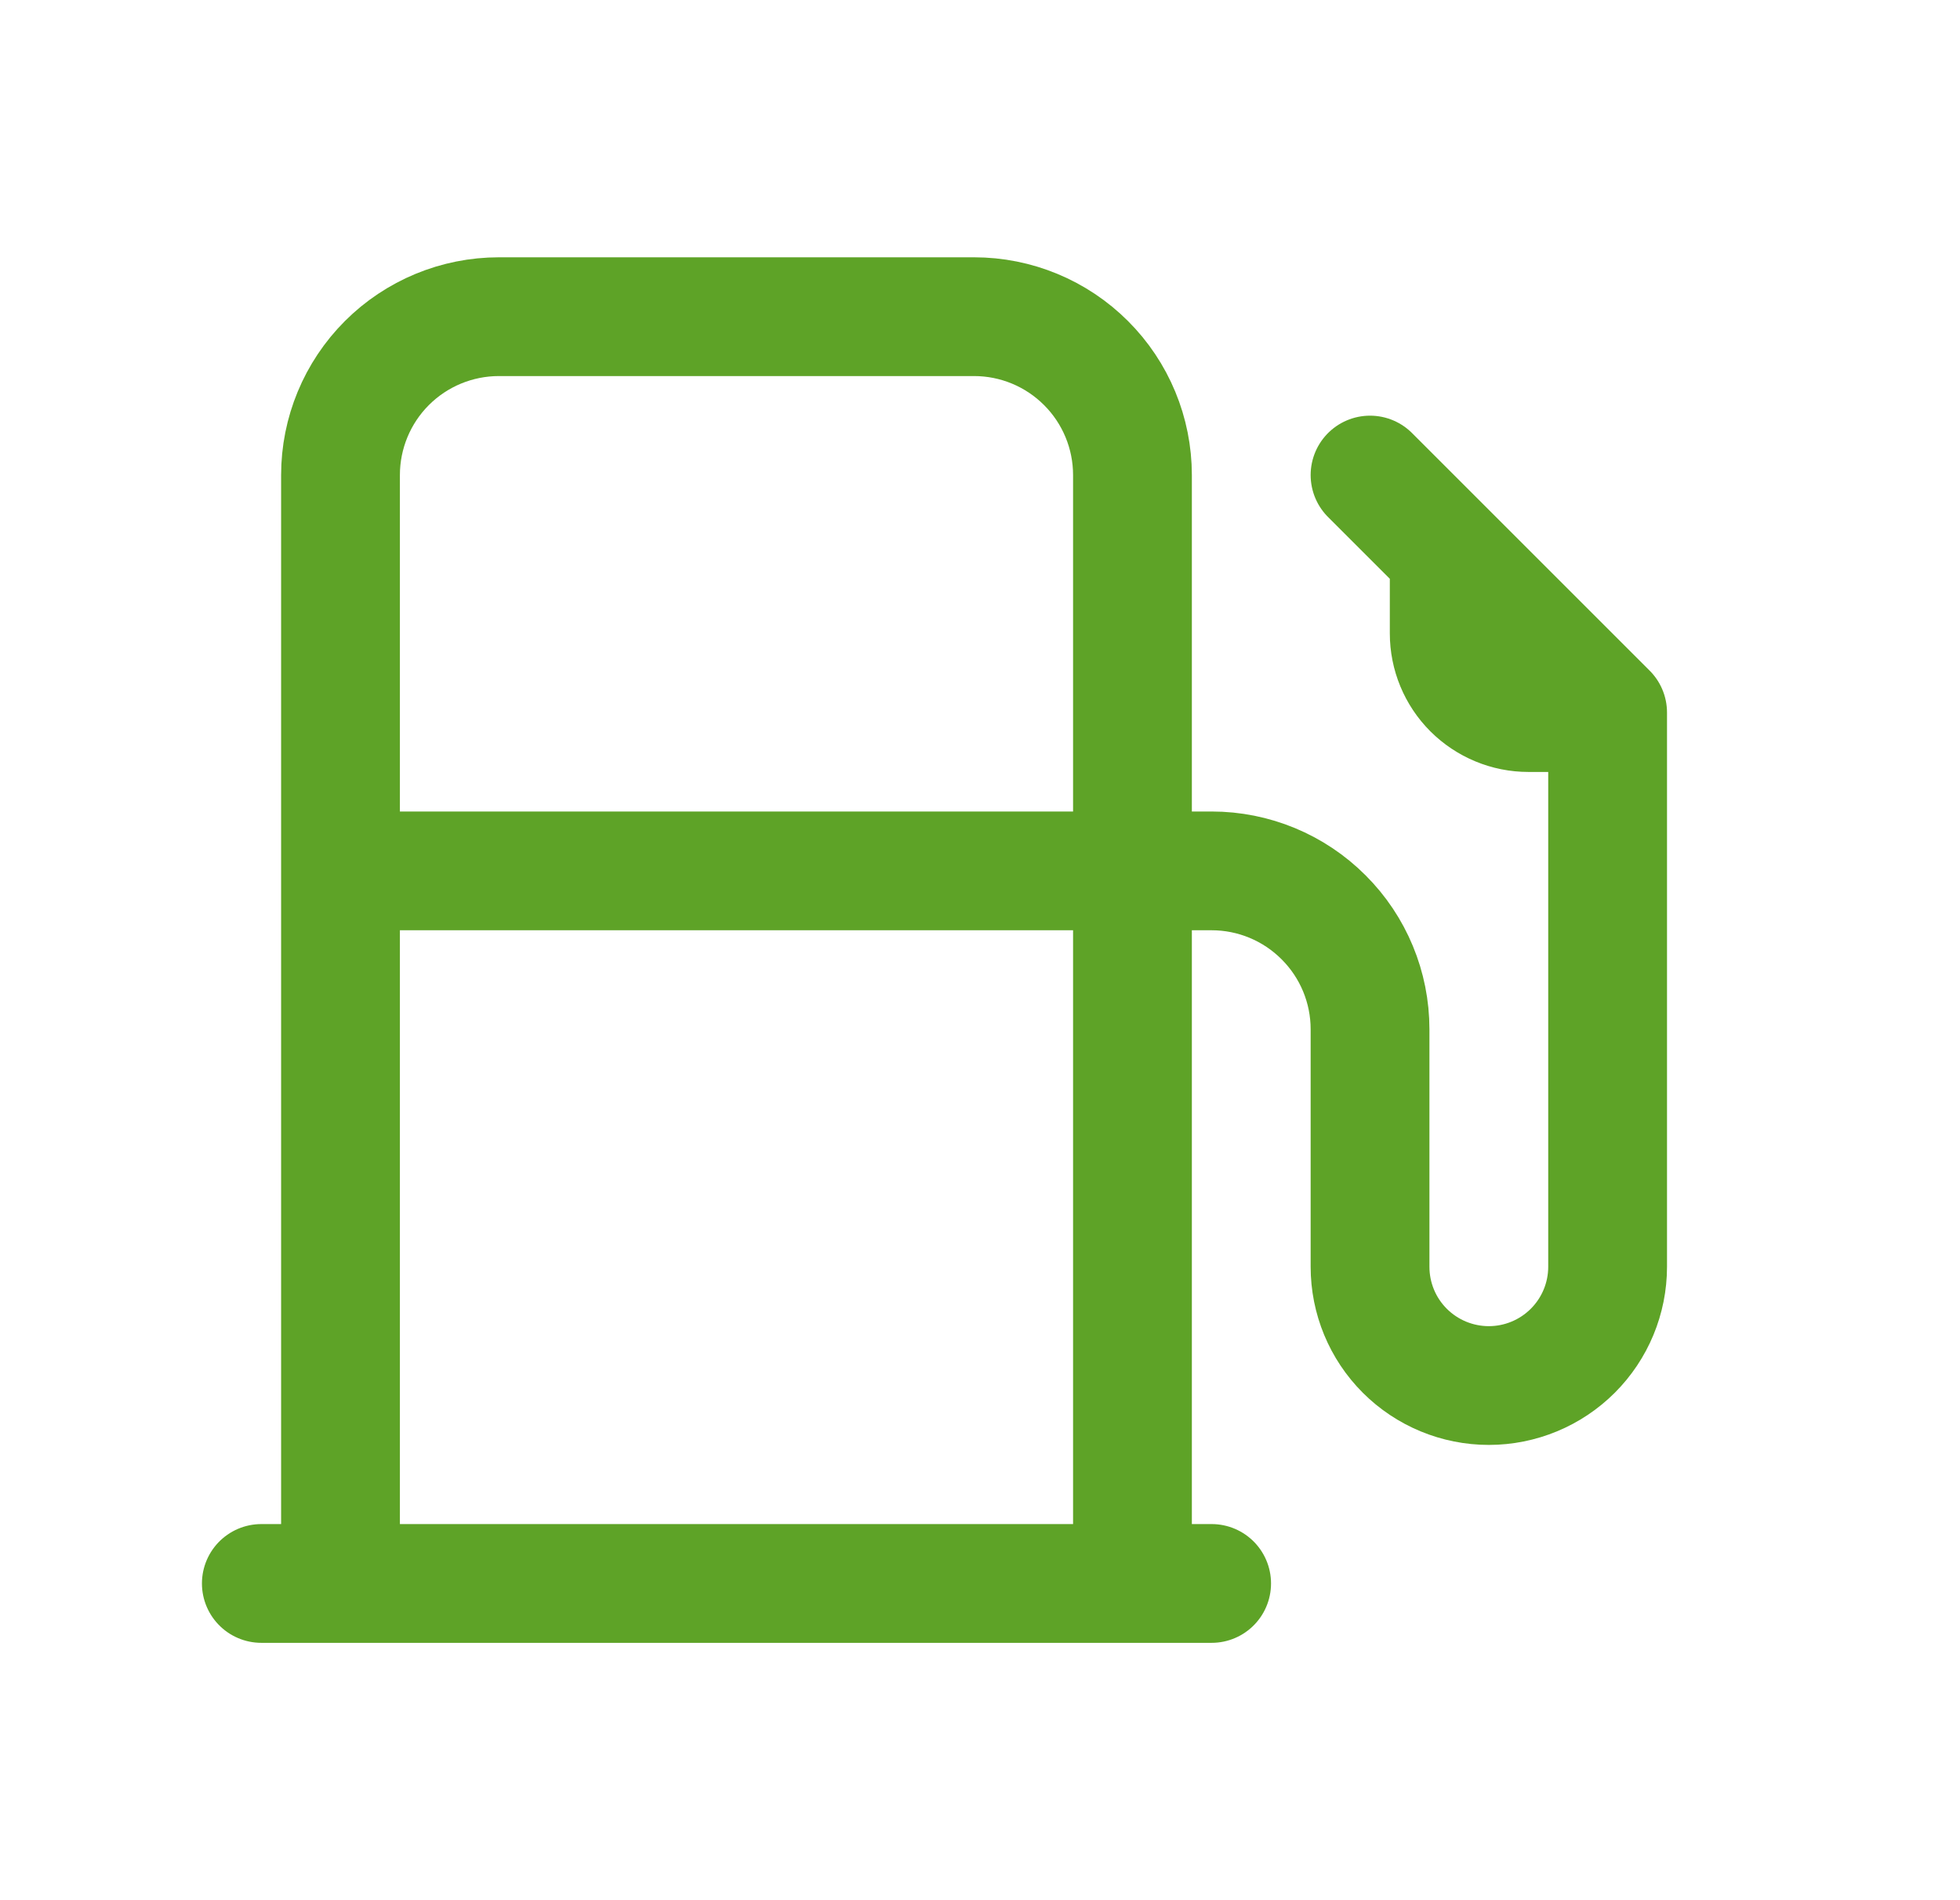 <svg width="33" height="32" viewBox="0 0 33 32" fill="none" xmlns="http://www.w3.org/2000/svg">
<g id="tabler-icon-gas-station">
<path id="Vector" d="M27.067 12V21.333C27.067 21.864 26.856 22.372 26.481 22.747C26.106 23.122 25.597 23.333 25.067 23.333C24.536 23.333 24.027 23.122 23.652 22.747C23.277 22.372 23.067 21.864 23.067 21.333V17.333C23.067 16.626 22.786 15.948 22.285 15.448C21.785 14.947 21.107 14.666 20.4 14.666H5.733M27.067 12L23.067 8M27.067 12H25.733C25.38 12 25.041 11.859 24.79 11.609C24.54 11.359 24.4 11.02 24.4 10.666V9.333M5.733 26.666V8C5.733 7.293 6.014 6.614 6.514 6.114C7.014 5.614 7.693 5.333 8.4 5.333H16.4C17.107 5.333 17.785 5.614 18.285 6.114C18.786 6.614 19.067 7.293 19.067 8V26.666M4.4 26.666H20.4" stroke="#5EA327" stroke-width="2" stroke-linecap="round" stroke-linejoin="round"/>
</g>
</svg>
